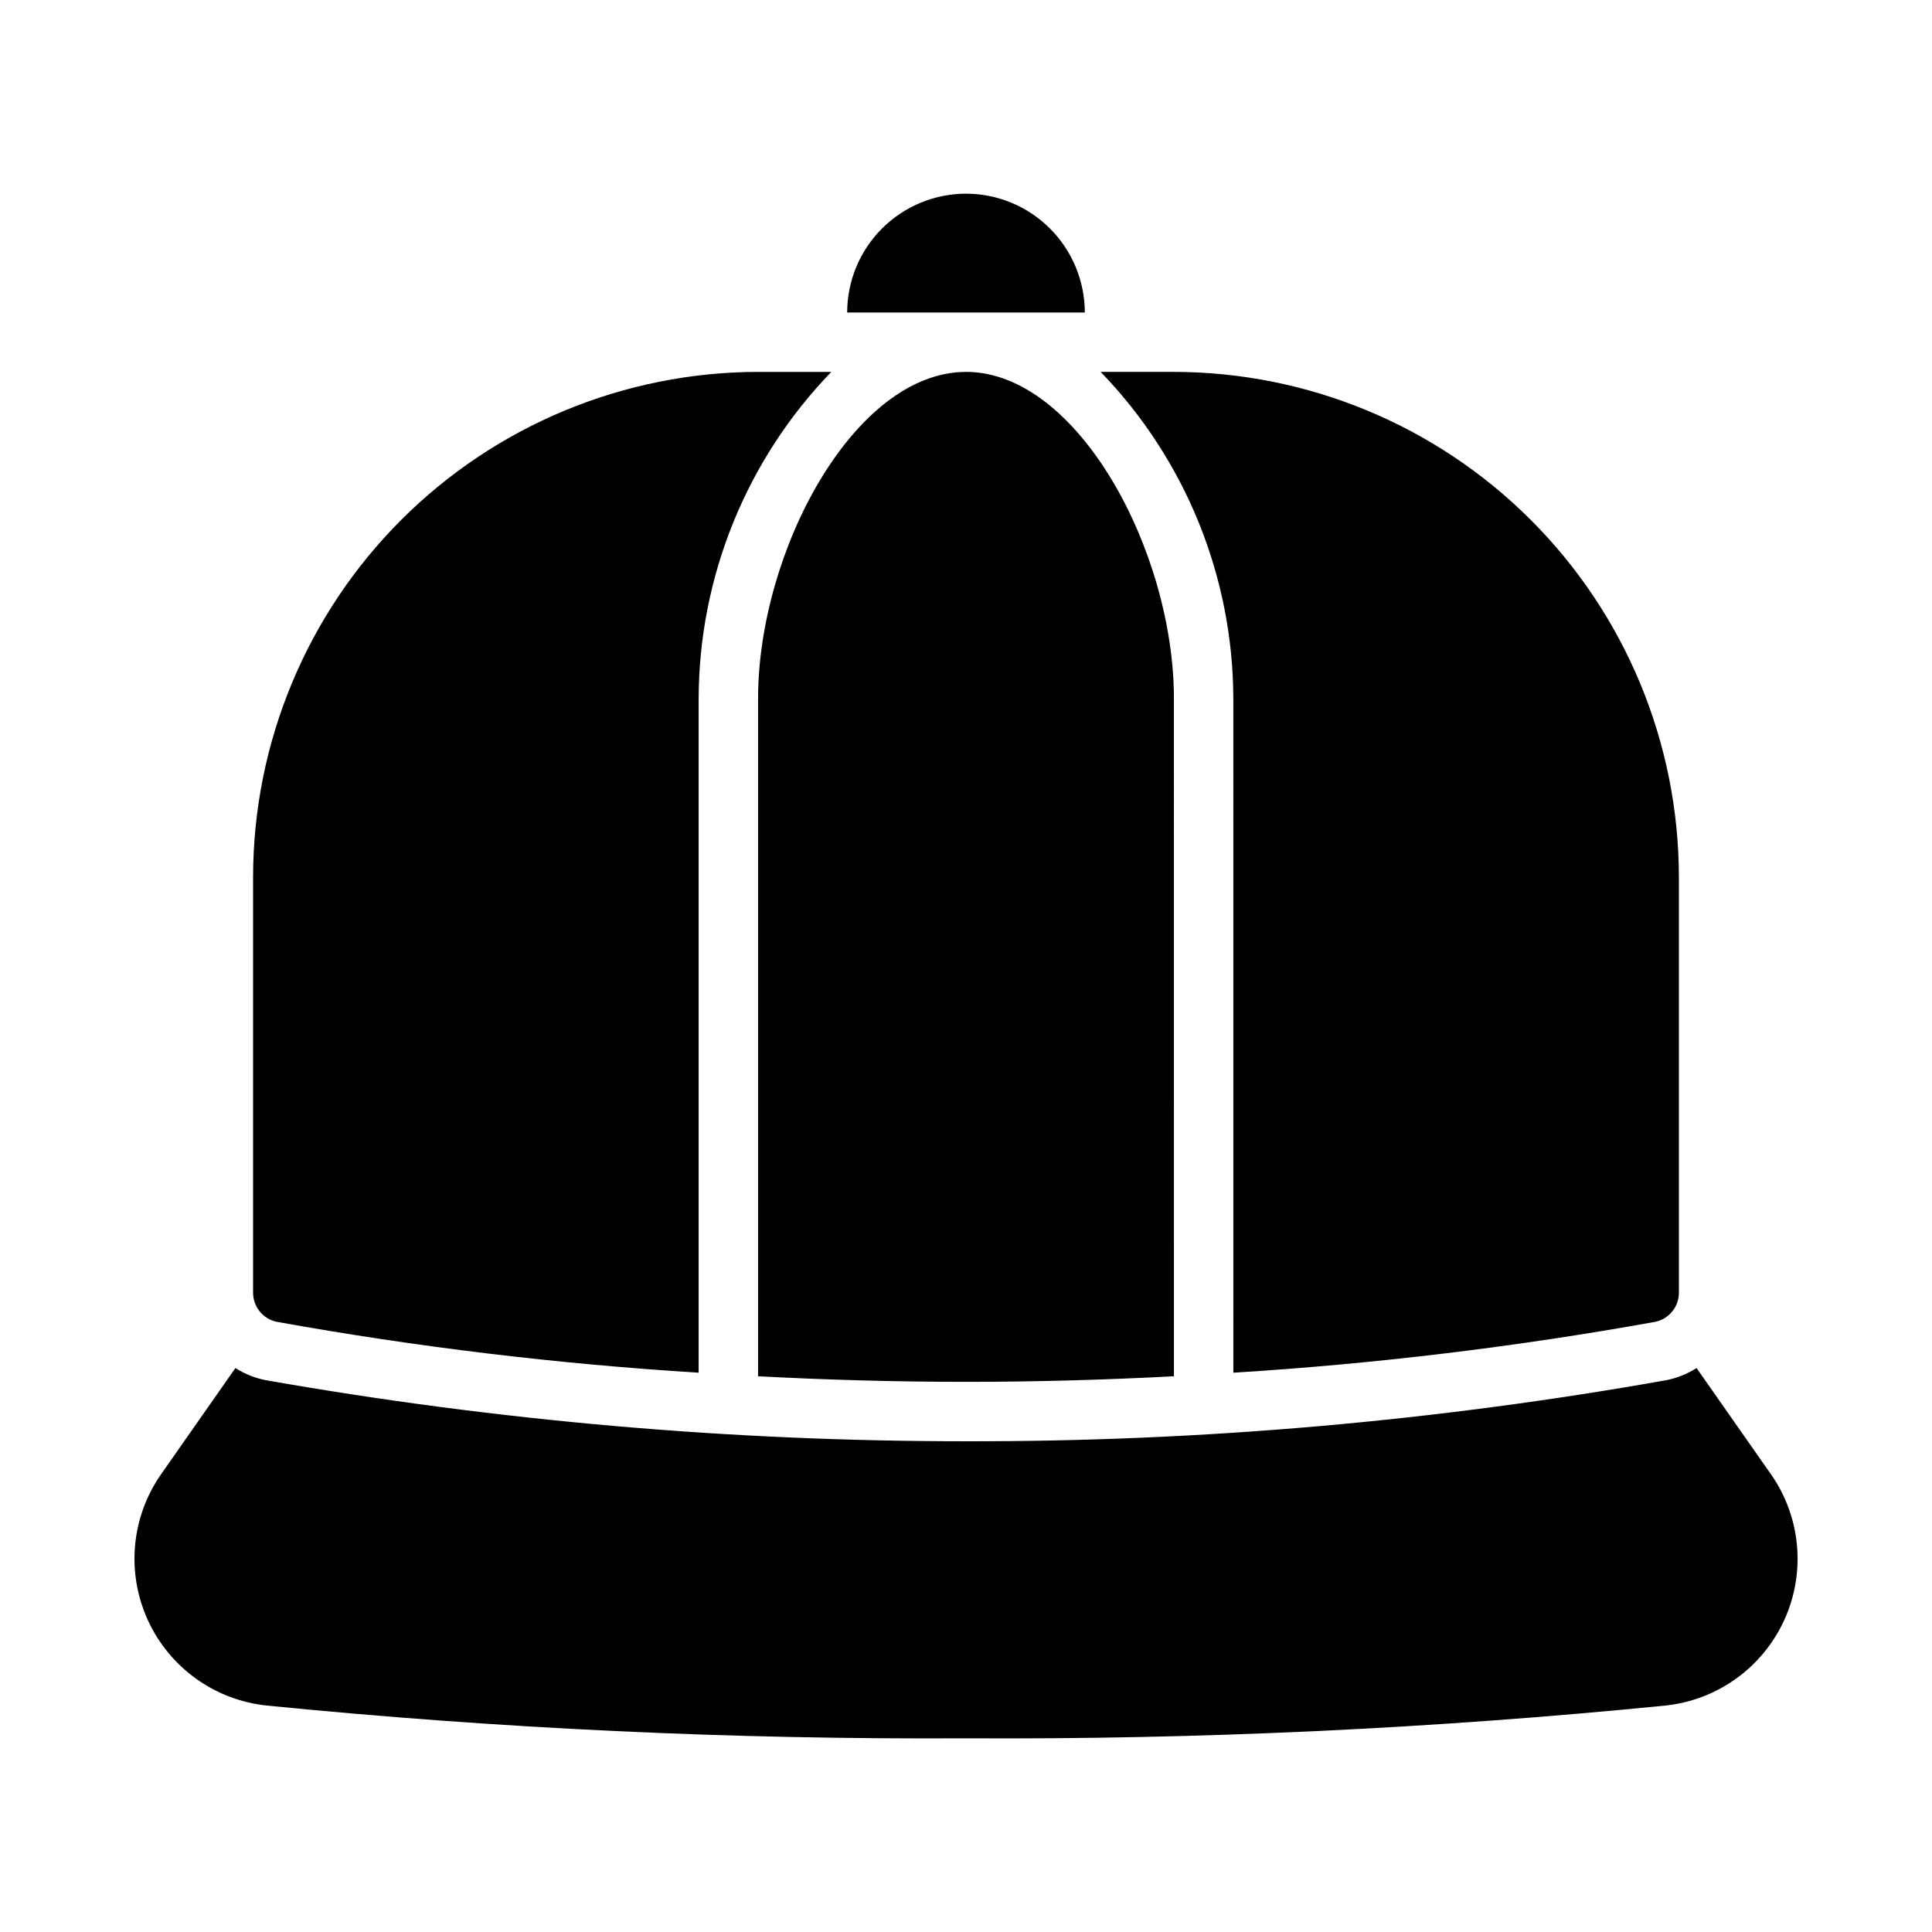 <?xml version="1.0" encoding="UTF-8"?>
<!-- Uploaded to: ICON Repo, www.svgrepo.com, Generator: ICON Repo Mixer Tools -->
<svg fill="#000000" width="800px" height="800px" version="1.1" viewBox="144 144 512 512" xmlns="http://www.w3.org/2000/svg">
 <path d="m211.07 486.59v-110.21c0.039-35.48 14.152-69.496 39.238-94.586 25.09-25.086 59.105-39.199 94.586-39.238h19.414c-22.477 23.23-35.078 54.266-35.16 86.59v178.63c-37.48-2.32-74.793-6.82-111.75-13.473-3.68-0.734-6.328-3.965-6.328-7.719zm188.93-244.03c-29.676 0-55.105 47.617-55.105 86.594v179.57c17.324 0.914 35.816 1.48 55.105 1.48 19.285 0 37.785-0.566 55.105-1.48l-0.004-179.58c0-38.973-25.426-86.59-55.102-86.59zm70.848 265.22c37.48-2.32 74.793-6.82 111.75-13.473 3.676-0.738 6.324-3.969 6.324-7.719v-110.21c-0.039-35.48-14.148-69.496-39.238-94.586-25.09-25.086-59.105-39.199-94.586-39.238h-19.414c22.477 23.23 35.078 54.266 35.16 86.59zm142.45 26.887-19.688-28.121c-2.418 1.543-5.102 2.625-7.91 3.199-61.297 10.895-123.44 16.32-185.7 16.203-62.266 0.016-124.41-5.41-185.73-16.215-2.801-0.57-5.473-1.652-7.883-3.188l-19.68 28.117c-7.941 11.348-9.289 26.051-3.543 38.652 5.746 12.602 17.727 21.227 31.504 22.672 61.582 6.129 123.45 9.027 185.34 8.684 61.883 0.344 123.75-2.551 185.33-8.68 13.777-1.441 25.766-10.066 31.512-22.668 5.75-12.602 4.402-27.309-3.543-38.656zm-213.3-339.34c-8.352 0.012-16.355 3.332-22.258 9.234-5.902 5.902-9.223 13.906-9.23 22.254h62.977c-0.012-8.348-3.328-16.352-9.234-22.254-5.902-5.906-13.906-9.223-22.254-9.234z"/>
</svg>